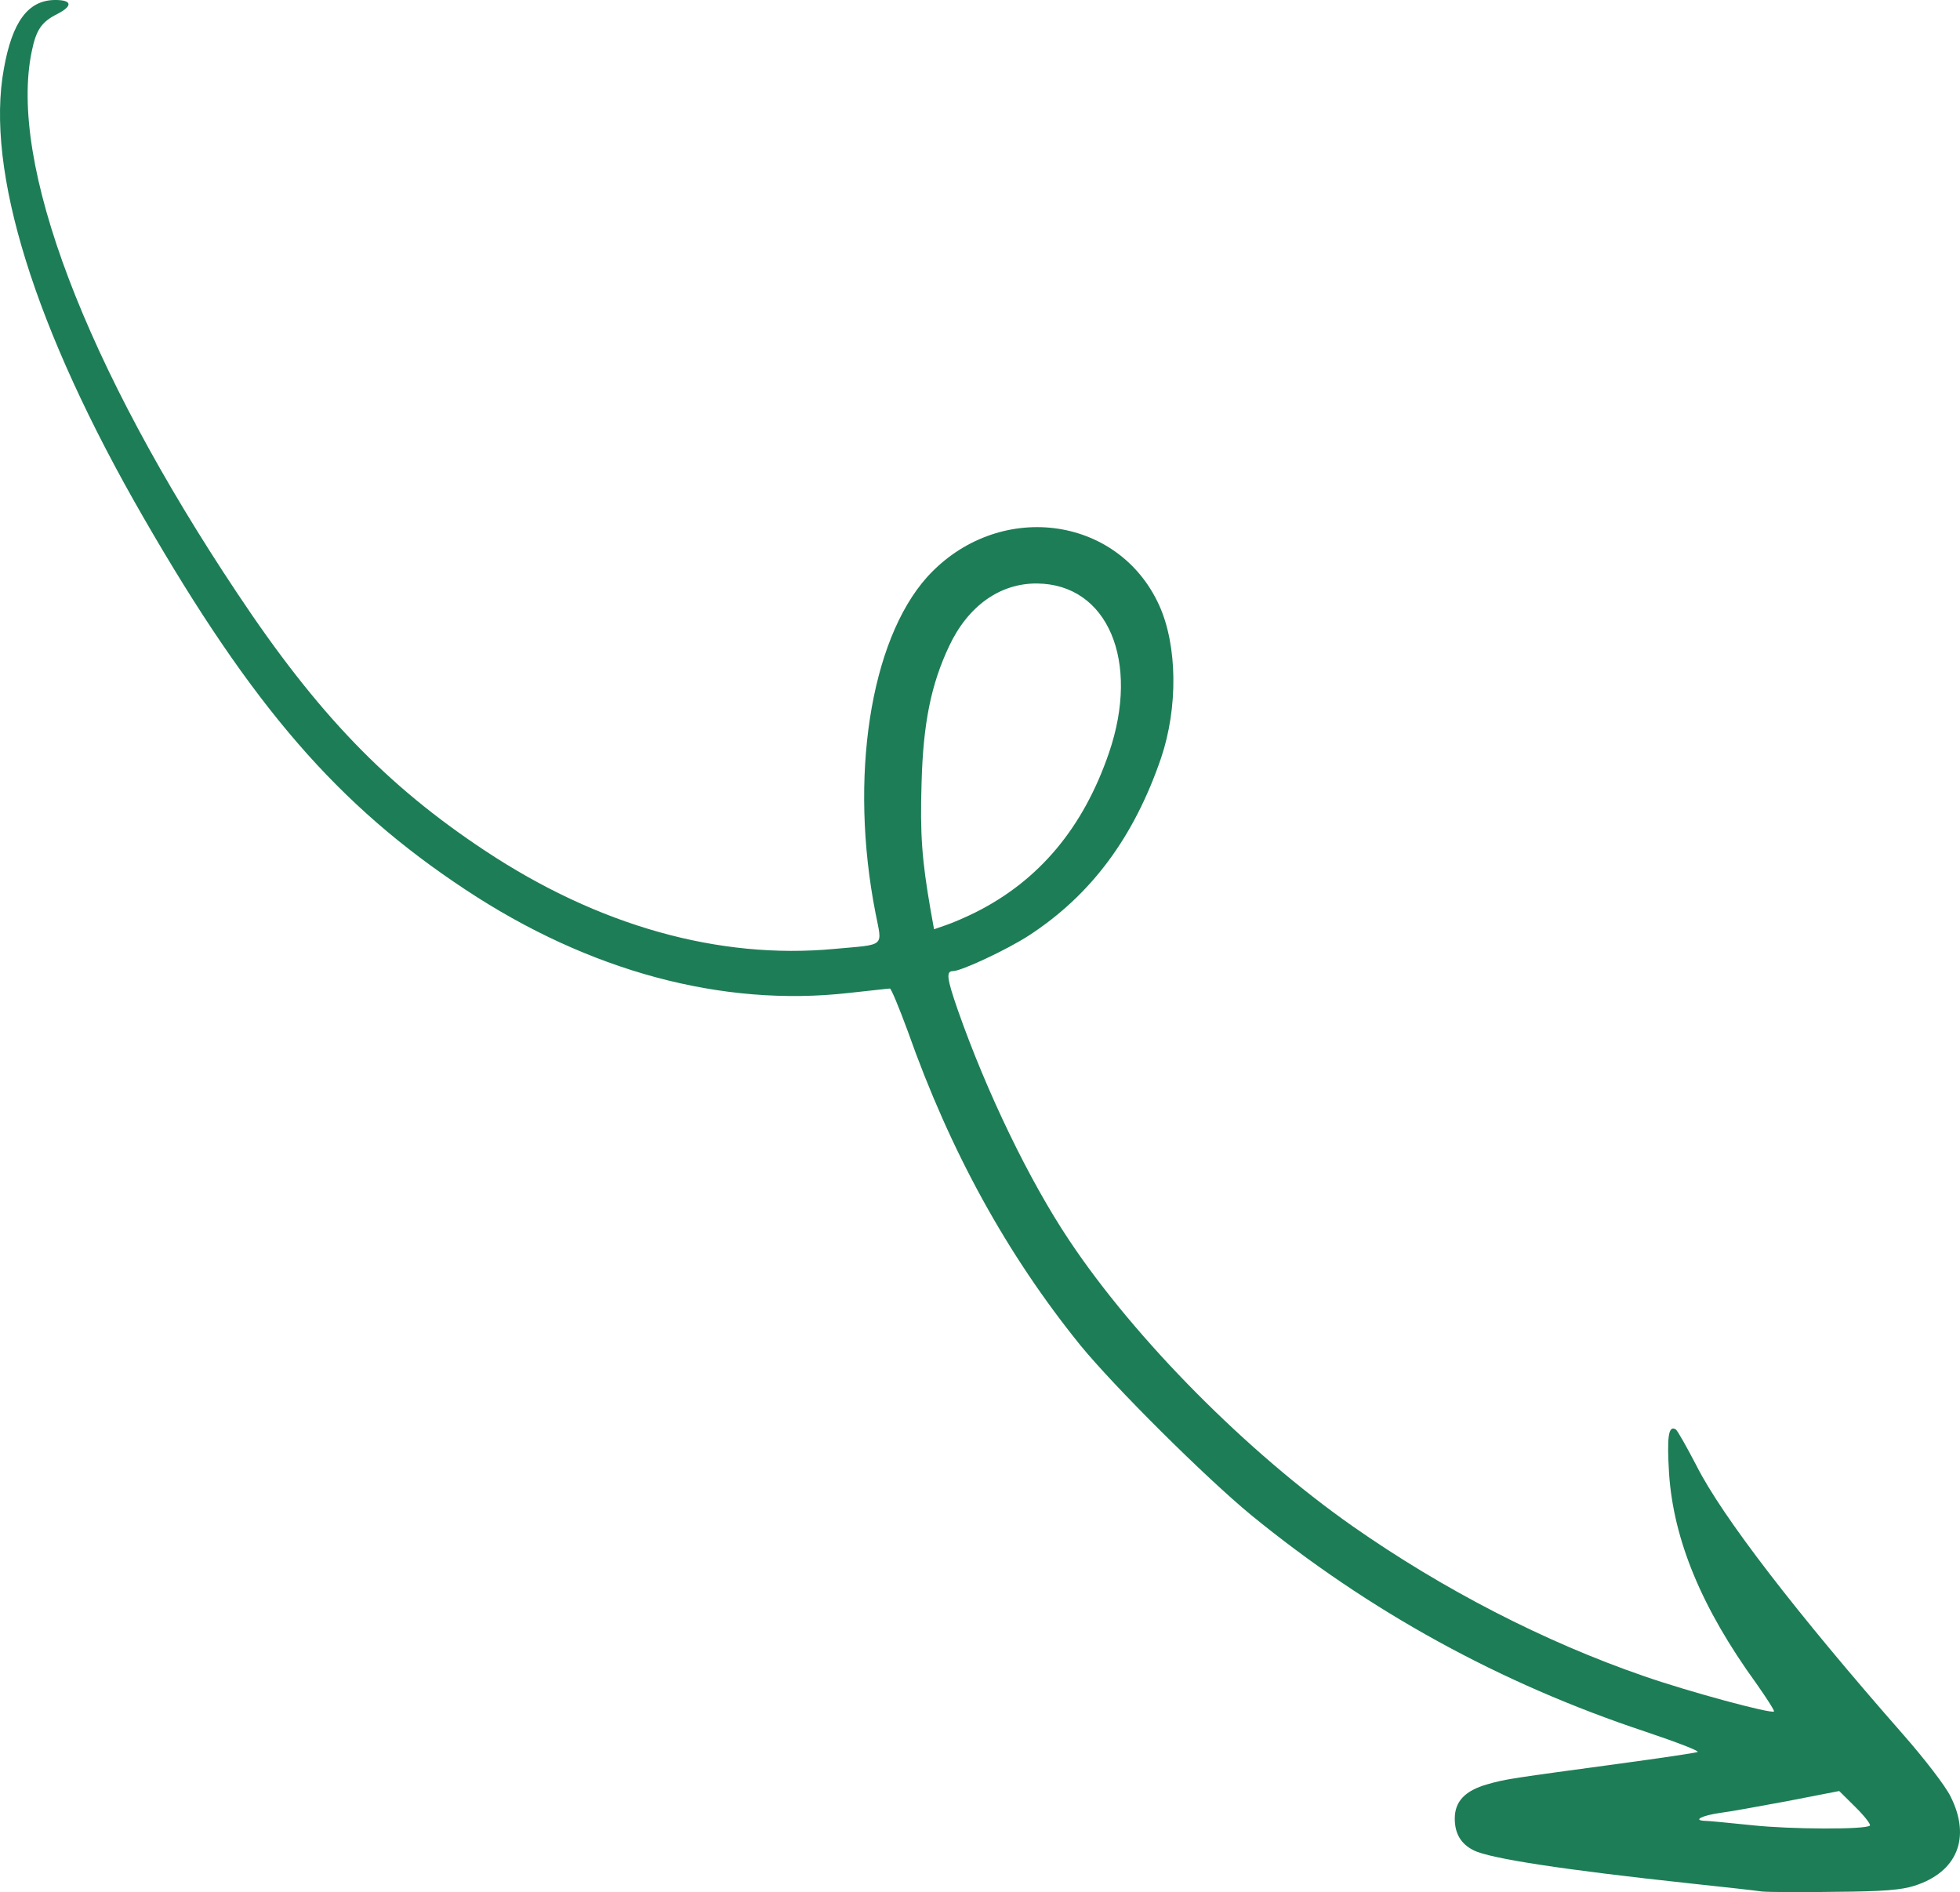 <svg width="144" height="139" viewBox="0 0 144 139" fill="none" xmlns="http://www.w3.org/2000/svg">
<path fill-rule="evenodd" clip-rule="evenodd" d="M129.439 138.951C128.994 138.881 126.667 138.625 124.27 138.369C114.941 137.368 109.442 136.53 108.267 135.925C107.327 135.459 106.881 134.691 106.881 133.596C106.881 132.339 107.632 131.547 109.254 131.082C110.617 130.686 111.04 130.639 119.1 129.545C122.014 129.149 124.529 128.777 124.716 128.707C124.905 128.637 123.189 127.985 120.91 127.217C110.241 123.678 100.607 118.393 91.912 111.292C88.551 108.521 81.854 101.862 79.363 98.812C73.982 92.153 69.823 84.61 66.697 75.762C66.063 74.04 65.475 72.619 65.381 72.619C65.264 72.619 63.901 72.782 62.35 72.945C53.068 73.993 43.268 71.362 34.198 65.355C24.822 59.162 18.571 51.944 10.557 38.044C2.544 24.169 -1.098 12.503 0.288 5.03C0.899 1.607 2.051 0.047 3.978 0.001C5.294 -0.022 5.388 0.421 4.213 1.026C3.061 1.607 2.662 2.166 2.333 3.772C0.617 11.969 6.257 26.846 17.466 43.633C23.318 52.433 28.417 57.718 35.631 62.491C43.95 68.009 52.809 70.501 61.292 69.709C65.123 69.36 64.817 69.616 64.324 67.078C62.373 57.136 63.924 47.078 68.107 42.399C73.253 36.718 82.136 37.788 85.167 44.471C86.507 47.428 86.554 51.968 85.308 55.67C83.311 61.514 80.162 65.751 75.58 68.731C73.958 69.779 70.621 71.339 70.01 71.339C69.493 71.339 69.564 71.874 70.363 74.179C72.478 80.209 75.603 86.705 78.564 91.129C83.405 98.393 91.63 106.682 99.361 112.107C106.011 116.763 113.46 120.605 120.746 123.119C124.012 124.26 130.122 125.913 130.333 125.727C130.38 125.657 129.792 124.749 129.041 123.678C125.022 118.137 122.954 113.131 122.625 108.242C122.461 105.541 122.578 104.679 123.118 105.005C123.236 105.075 123.918 106.286 124.646 107.683C126.526 111.408 131.977 118.486 139.85 127.45C141.401 129.219 142.928 131.198 143.304 131.967C144.832 134.993 143.798 137.531 140.649 138.532C139.709 138.835 138.37 138.951 134.845 138.975C132.33 139.021 129.886 138.998 129.439 138.951ZM137.383 134.109C137.453 134.015 136.983 133.41 136.325 132.758L135.126 131.571L131.296 132.316C129.181 132.712 126.973 133.107 126.384 133.177C125.069 133.364 124.364 133.713 125.21 133.759C125.539 133.759 127.114 133.922 128.735 134.085C131.554 134.388 137.077 134.411 137.383 134.109ZM71.655 67.031C76.355 64.68 79.598 60.792 81.478 55.297C83.781 48.568 81.384 42.911 76.191 42.864C73.465 42.841 71.115 44.517 69.728 47.474C68.412 50.268 67.825 53.108 67.707 57.509C67.59 61.281 67.731 63.167 68.365 66.822L68.624 68.265L69.493 67.963C69.987 67.8 70.95 67.381 71.655 67.031Z" fill="#1D7D57"/>
</svg>

